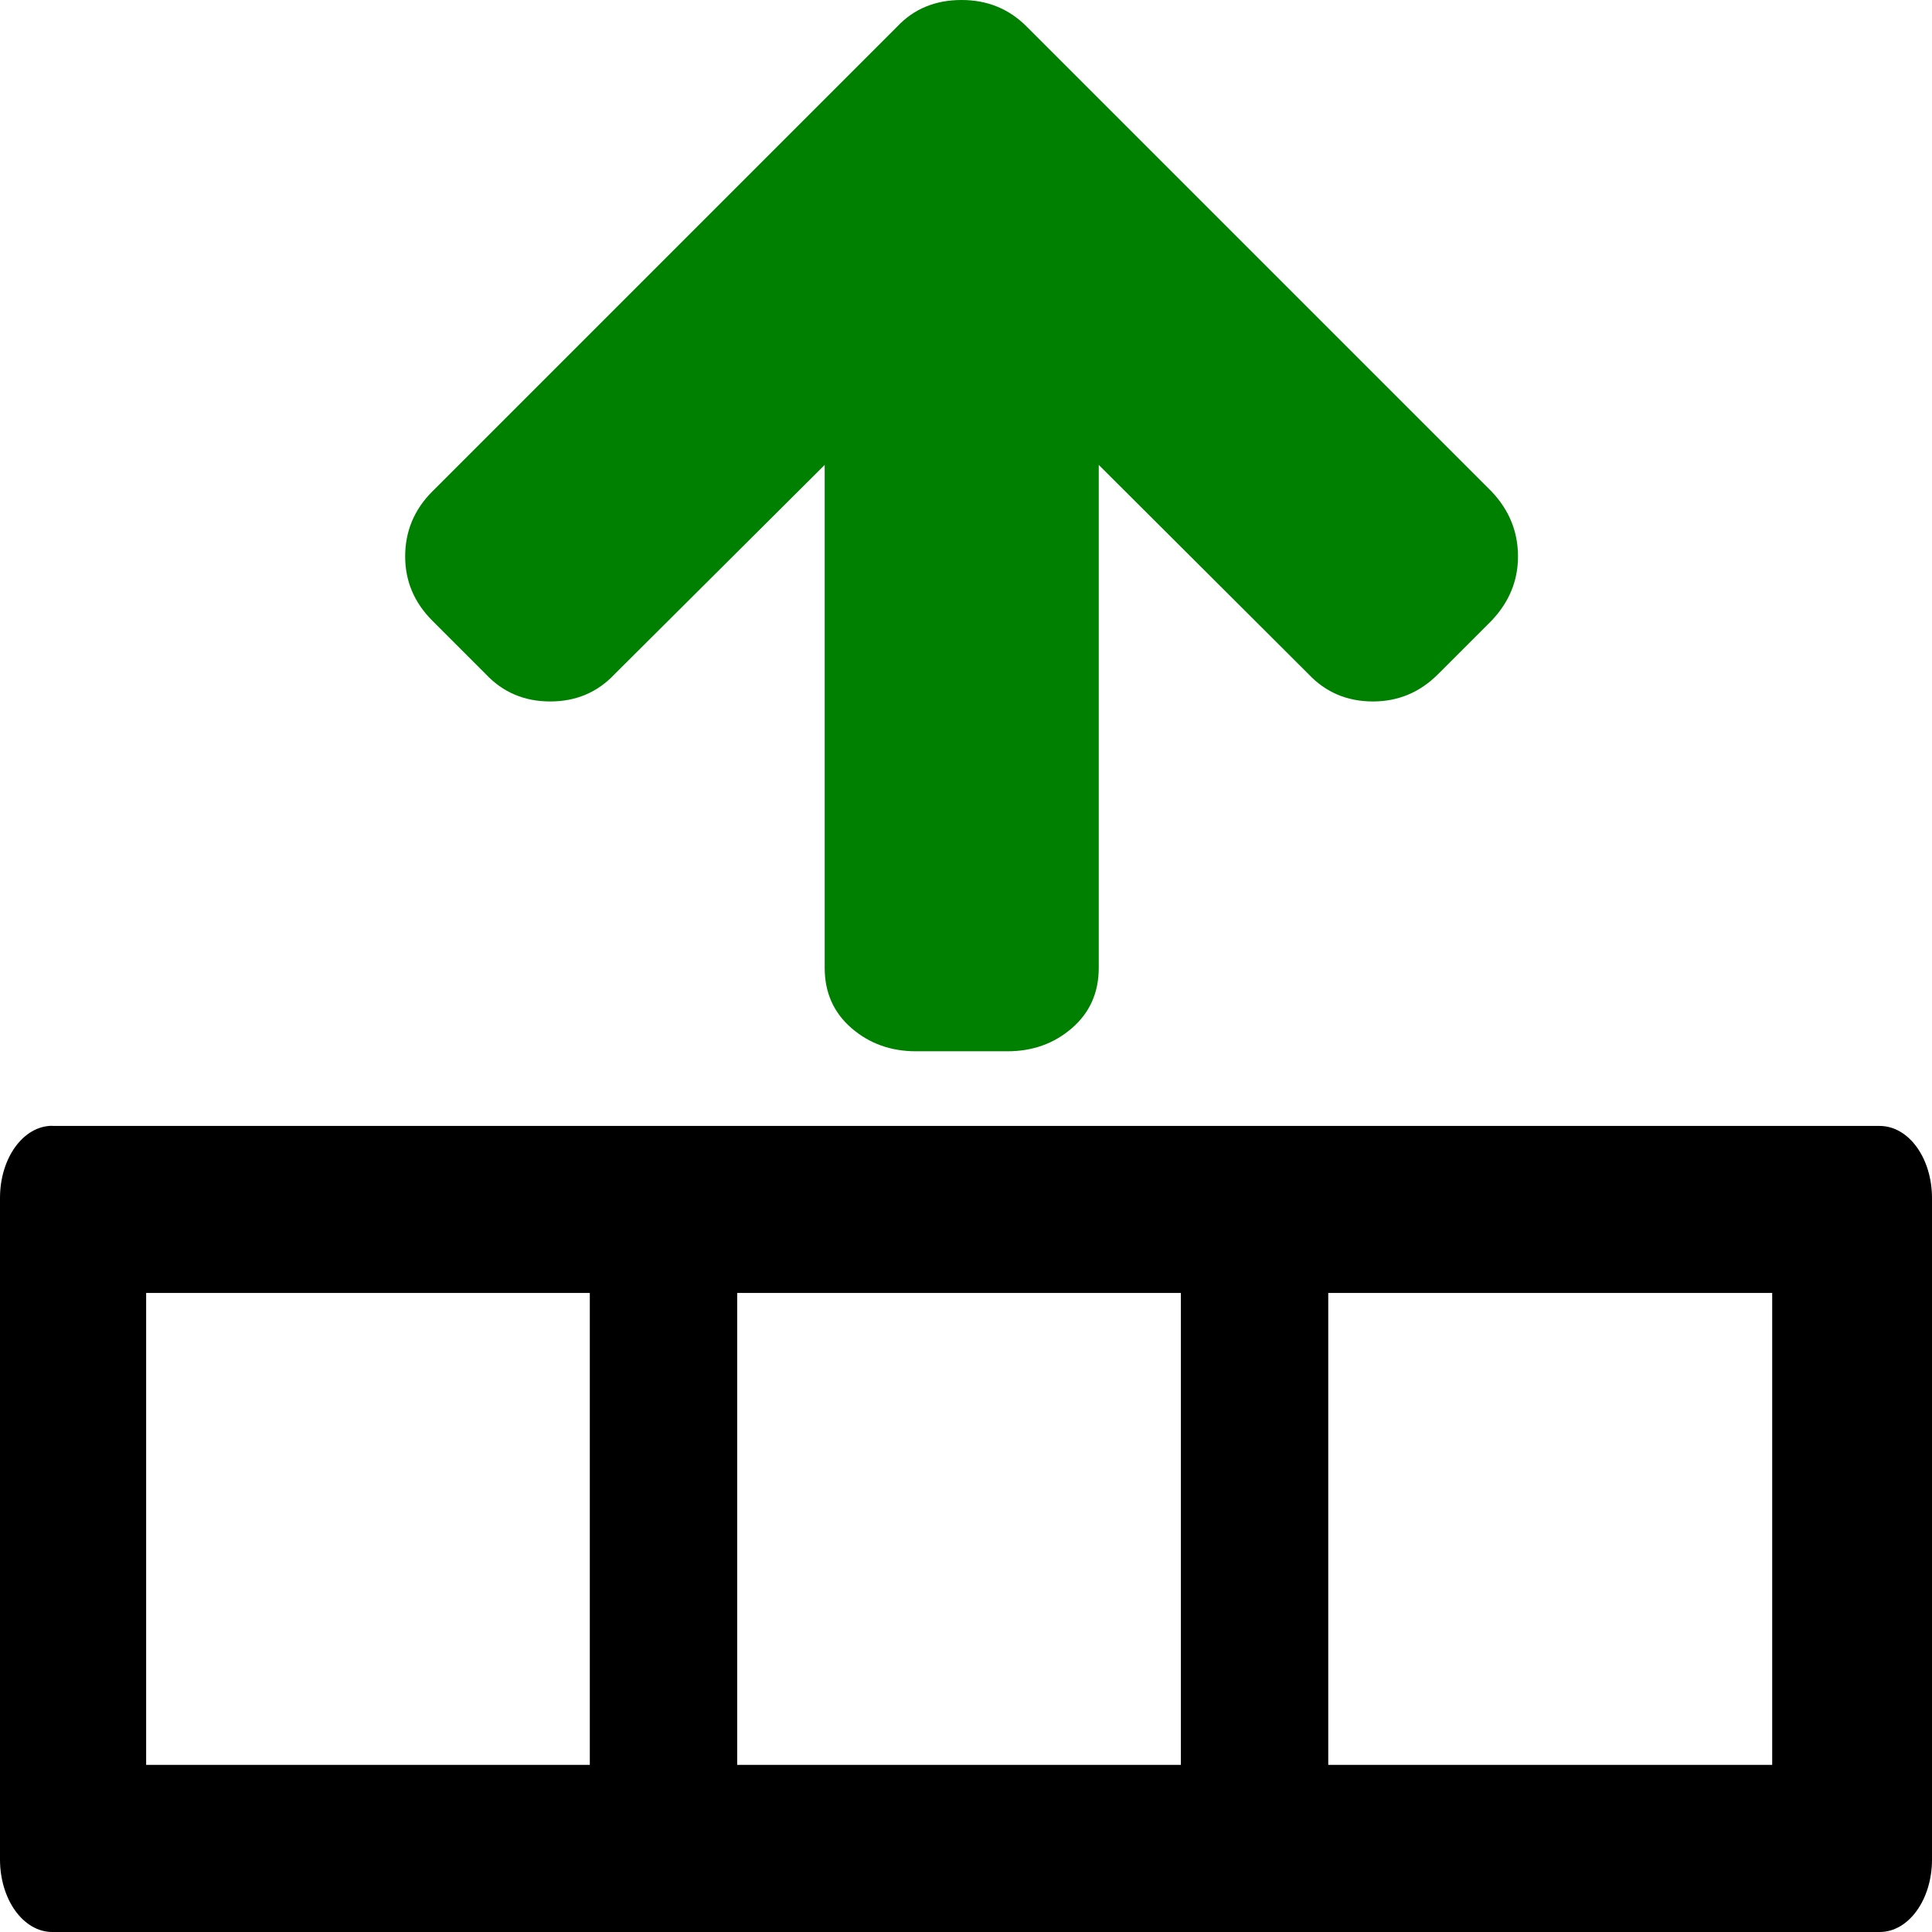 <?xml version="1.0" encoding="utf-8"?><!-- Скачано с сайта svg4.ru / Downloaded from svg4.ru -->
<svg fill="#000000" width="800px" height="800px" viewBox="0 0 14 14" role="img" focusable="false" aria-hidden="true" xmlns="http://www.w3.org/2000/svg"><path d="M.379 8.158c-.21 0-.379.233-.379.523v4.793C0 13.765.169 14 .379 14H13.621c.21 0 .379-.235.379-.525V8.682c0-.29-.169-.523-.379-.523H.379zm.68 1.211h3.215v3.42H1.059V9.369zm4.283 0h3.215v3.42H5.342V9.369zm4.283 0h3.217v3.42H9.625V9.369z"/><path fill="green" d="M11 4.032q0 .264-.192.466l-.388.388q-.197.197-.471.197-.28 0-.466-.197L7.962 3.369v3.644q0 .269-.194.437-.194.168-.468.168h-.662q-.274 0-.468-.168-.194-.168-.194-.437V3.369L4.453 4.886q-.186.197-.466.197-.28 0-.466-.197l-.388-.388q-.197-.197-.197-.466 0-.274.197-.471L6.502.192q.181-.192.466-.192.28 0 .471.192l3.369 3.369q.192.202.192.471z"/></svg>